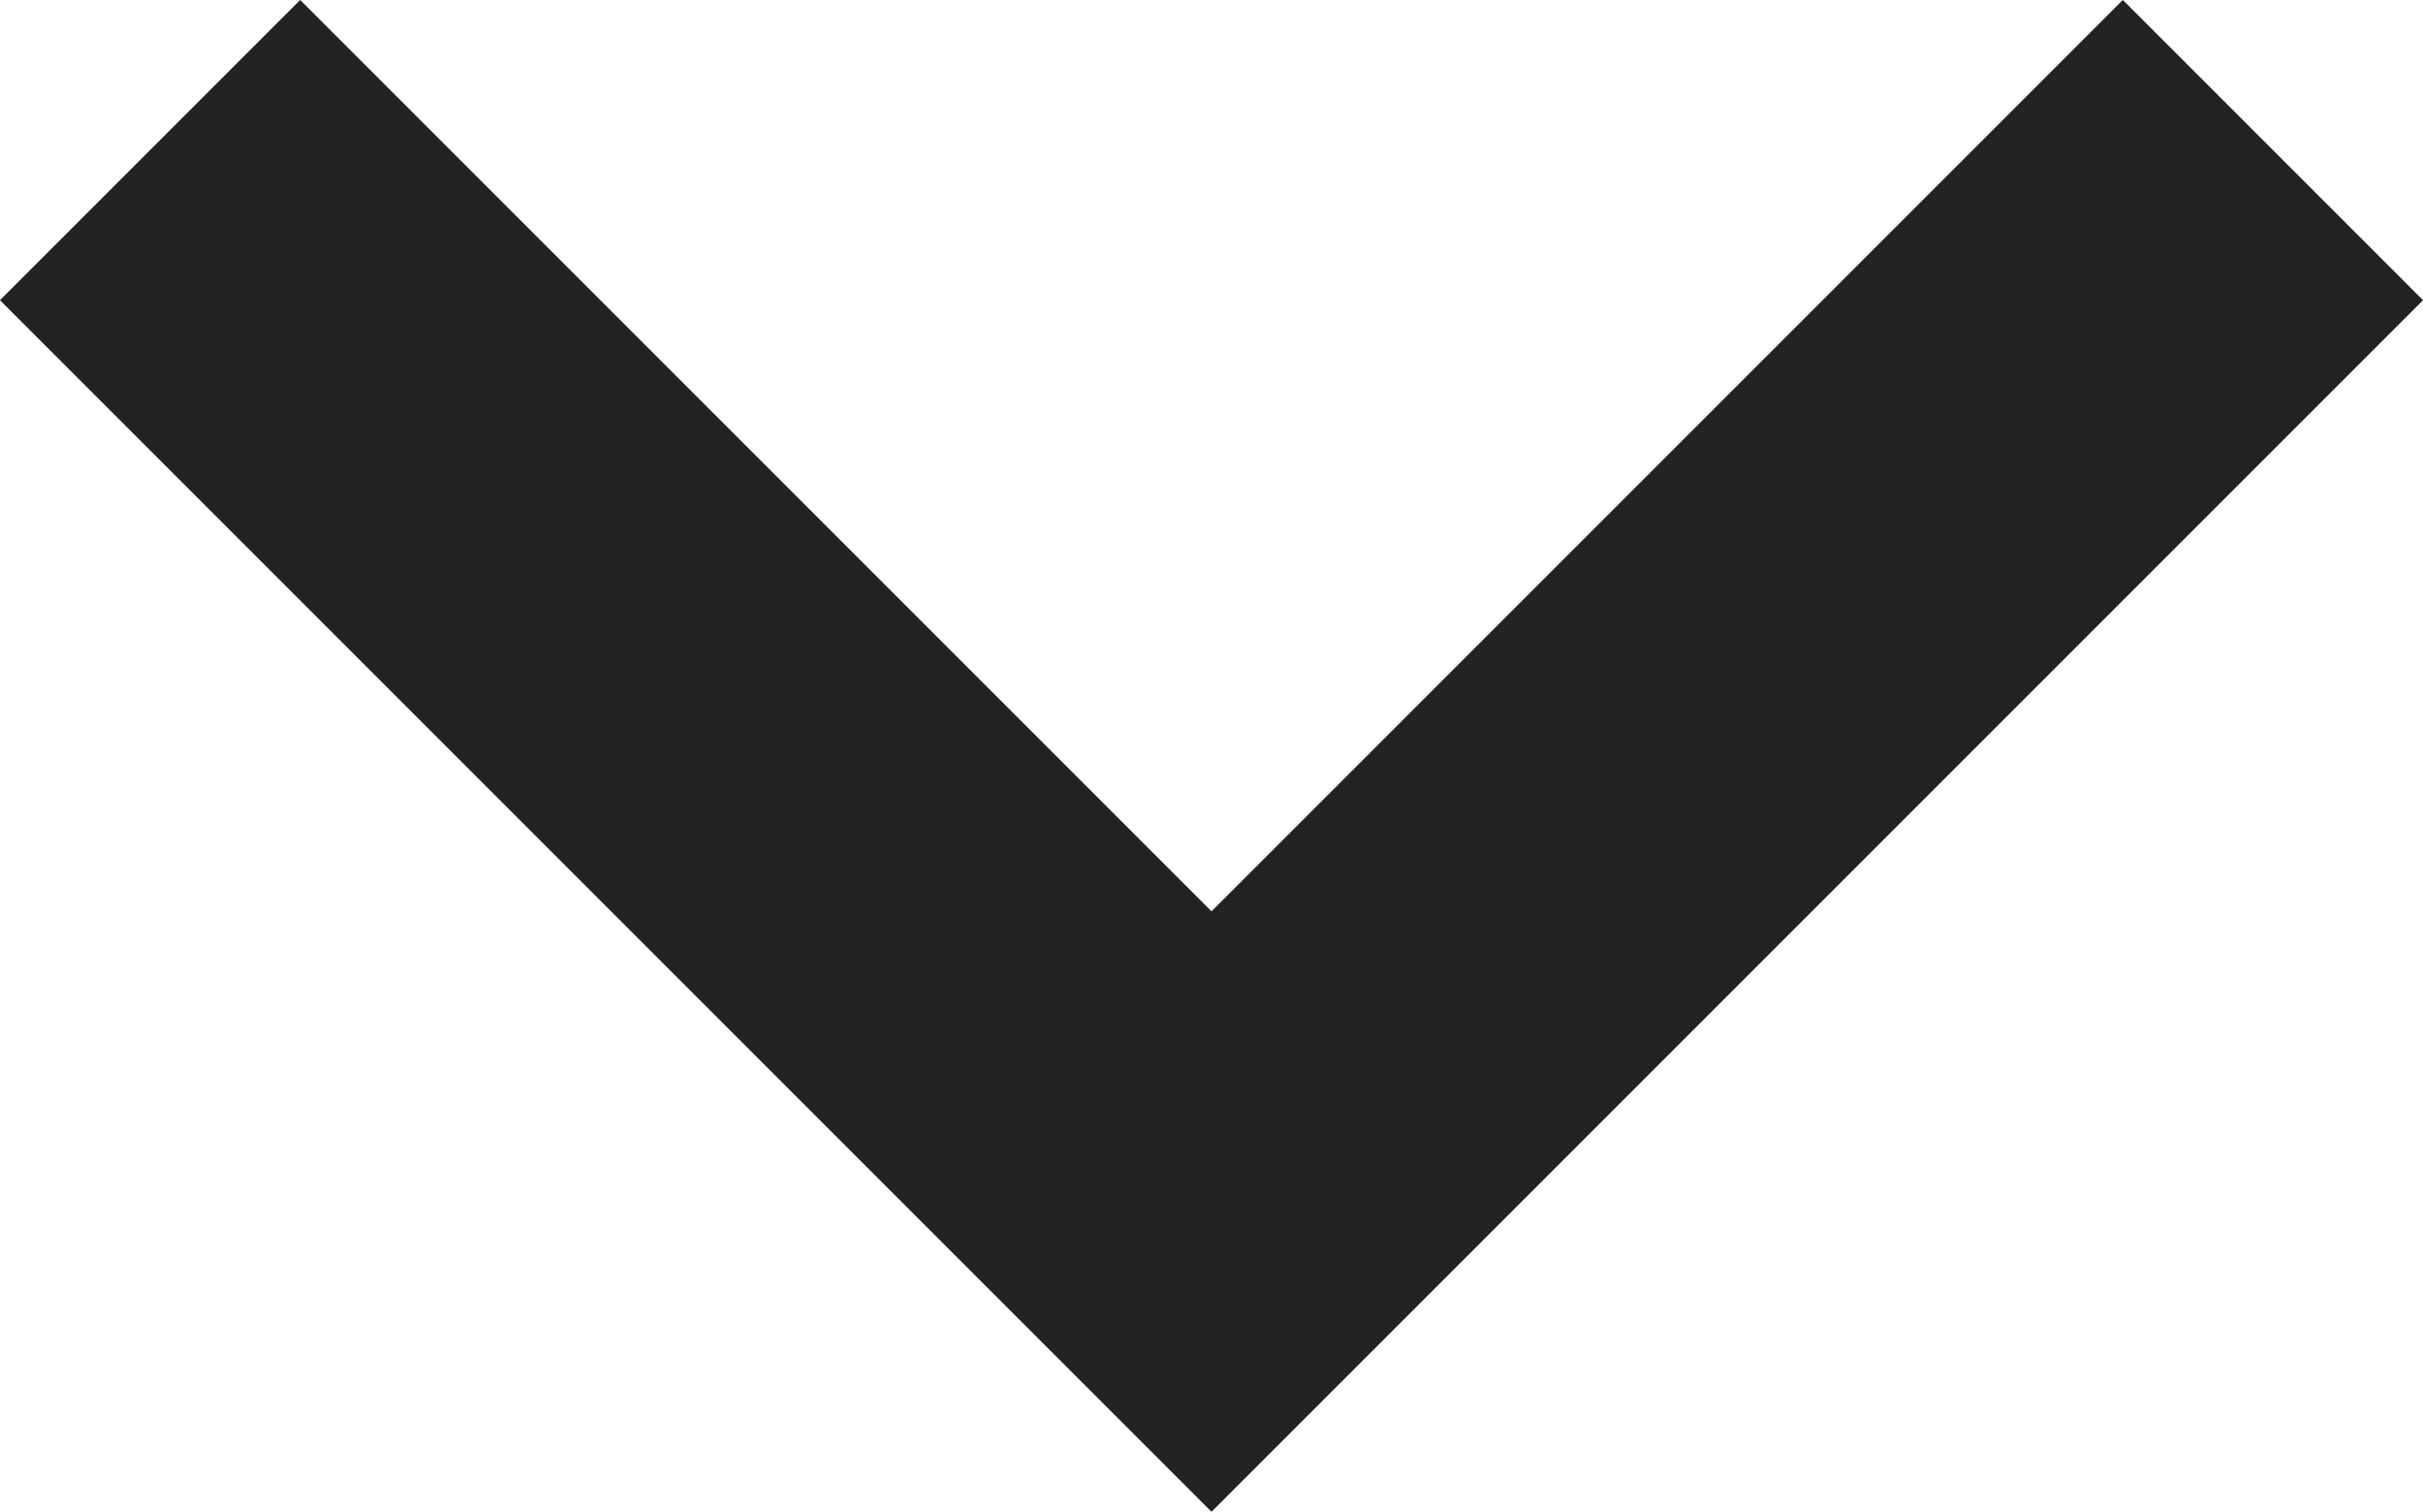 <svg xmlns="http://www.w3.org/2000/svg" width="11.414" height="7.121" viewBox="0 0 11.414 7.121">
    <g id="icon" transform="translate(3.207 -3.293)">
        <path id="Path_1" data-name="Path 1" d="M1736,144.5l5,5,5-5" transform="translate(-1738.5 -140.5)" fill="none" stroke="#222" stroke-width="2"/>
    </g>
</svg>
